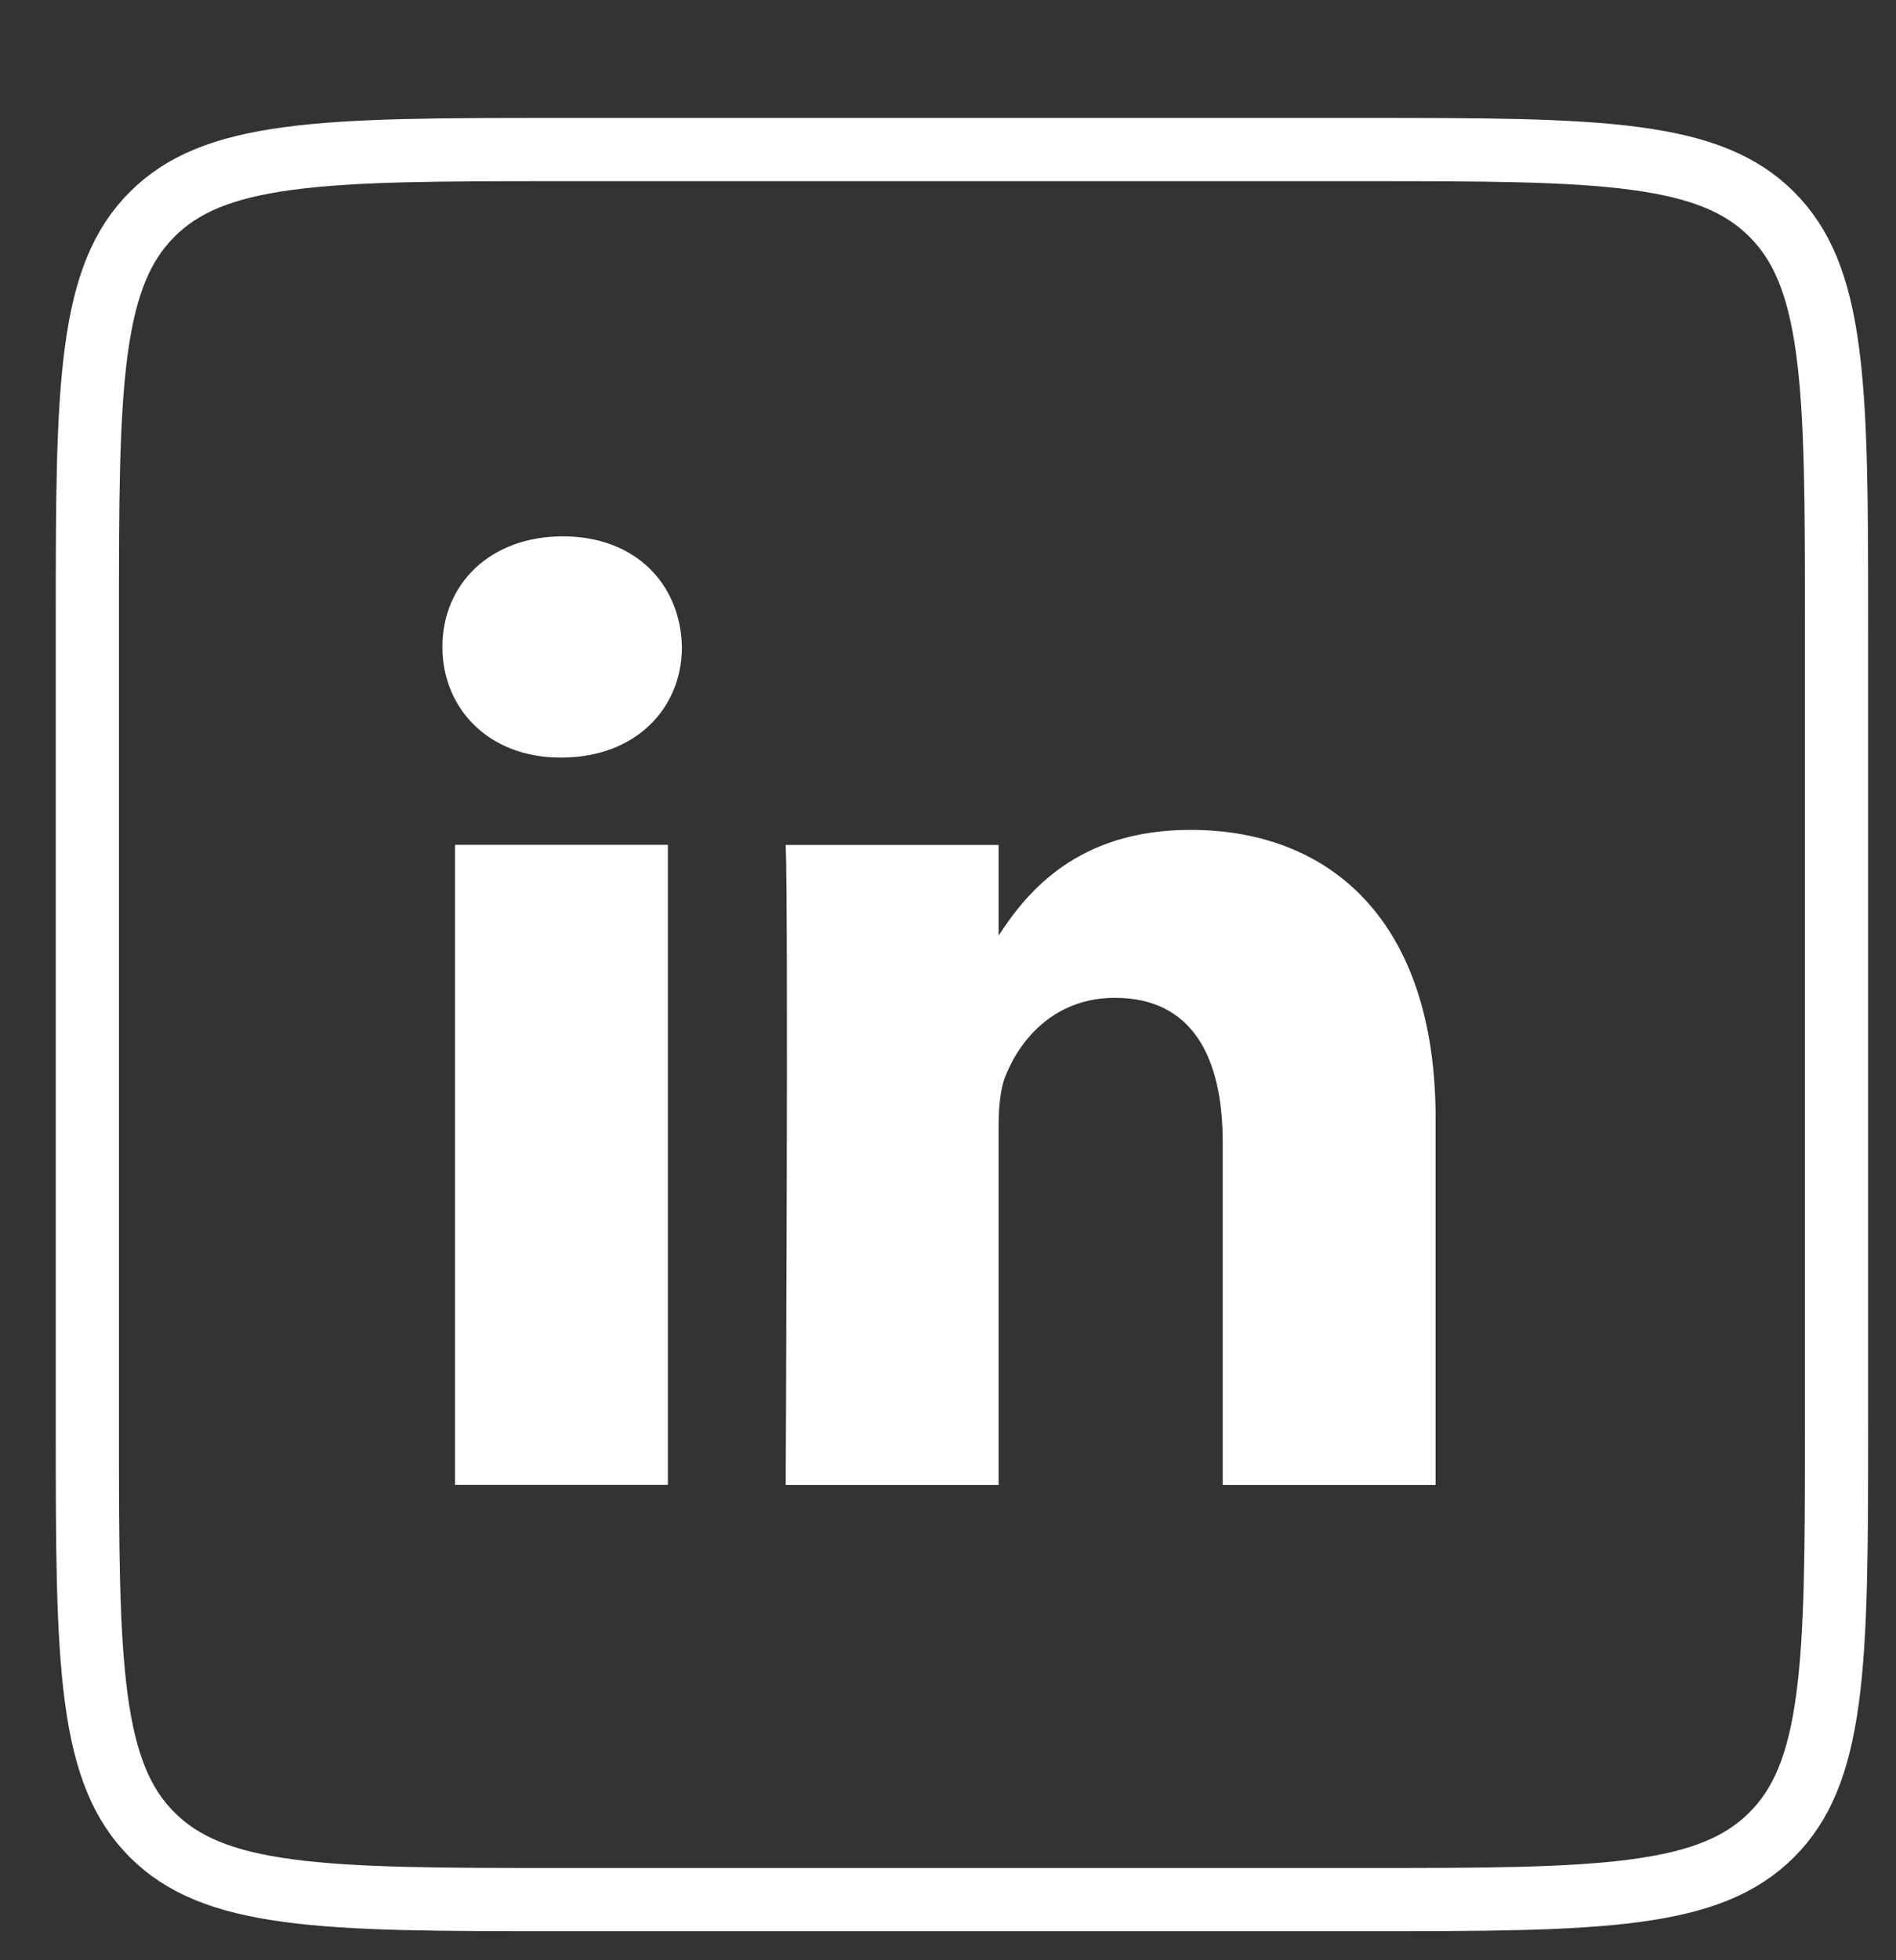 <svg width="30" height="31" viewBox="0 0 30 31" fill="none" xmlns="http://www.w3.org/2000/svg">
<rect x="0" y="0" width="30" height="31" fill="#333333" stroke="none"/>
<path d="M1.382 9.865C1.382 7.965 1.383 6.59 1.524 5.542C1.663 4.508 1.93 3.867 2.407 3.39C2.885 2.912 3.526 2.646 4.56 2.507C5.608 2.366 6.983 2.365 8.882 2.365H21.559C23.459 2.365 24.833 2.366 25.881 2.507C26.915 2.646 27.556 2.912 28.034 3.39C28.511 3.867 28.778 4.508 28.917 5.542C29.058 6.59 29.059 7.965 29.059 9.865V22.541C29.059 24.441 29.058 25.815 28.917 26.864C28.778 27.897 28.511 28.539 28.034 29.016C27.556 29.493 26.915 29.76 25.881 29.899C24.833 30.04 23.459 30.041 21.559 30.041H8.882C6.983 30.041 5.608 30.04 4.56 29.899C3.526 29.76 2.885 29.493 2.407 29.016C1.93 28.539 1.663 27.897 1.524 26.864C1.383 25.815 1.382 24.441 1.382 22.541V9.865Z" stroke="white"/>
<path fill-rule="evenodd" clip-rule="evenodd" d="M10.79 10.231C10.79 11.202 10.058 11.98 8.883 11.98H8.862C7.731 11.98 7 11.202 7 10.231C7 9.238 7.753 8.482 8.906 8.482C10.058 8.482 10.768 9.238 10.79 10.231ZM10.568 13.361V23.482H7.199V13.361H10.568ZM22.715 23.483L22.715 17.68C22.715 14.571 21.054 13.124 18.837 13.124C17.049 13.124 16.248 14.106 15.801 14.796V13.362H12.432C12.476 14.312 12.432 23.483 12.432 23.483H15.801V17.831C15.801 17.528 15.823 17.226 15.912 17.01C16.155 16.405 16.71 15.78 17.64 15.78C18.86 15.78 19.347 16.708 19.347 18.068V23.483H22.715Z" fill="white"/>
</svg>

